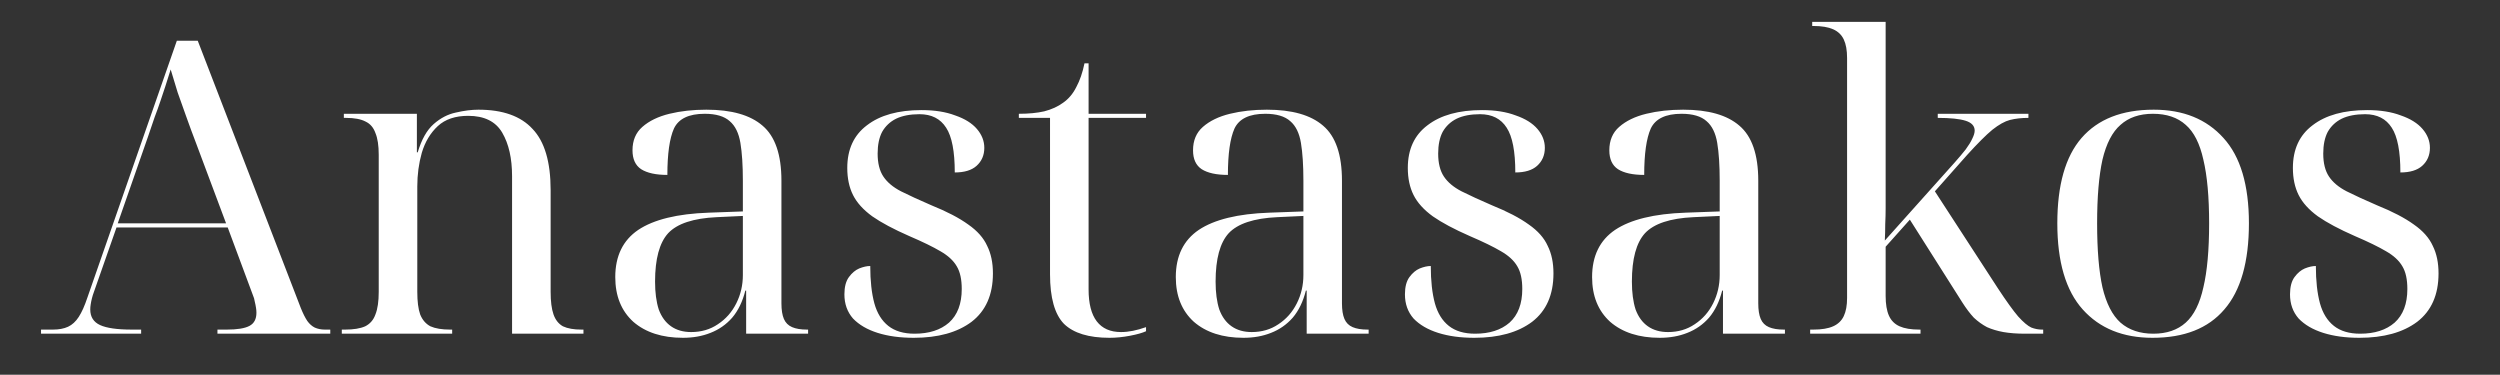 <?xml version="1.0" encoding="UTF-8"?>
<svg xmlns="http://www.w3.org/2000/svg" width="914" height="137" viewBox="0 0 914 137" fill="none">
  <rect x="0" y="0" width="914" height="137" fill="#333333" stroke="none"/>
  <path d="M15 122V120.5H19.35C21.55 120.5 23.4 120.15 24.9 119.45C26.4 118.75 27.7 117.55 28.8 115.85C29.9 114.15 30.95 111.8 31.95 108.8L64.65 14.9H72.3L109.95 112.55C110.75 114.55 111.55 116.15 112.35 117.35C113.15 118.45 114.05 119.25 115.05 119.75C116.15 120.25 117.4 120.5 118.8 120.5H120.75V122H79.5V120.5H82.95C86.75 120.5 89.5 120.05 91.2 119.15C92.9 118.25 93.75 116.65 93.75 114.35C93.75 113.75 93.7 113.15 93.6 112.55C93.5 111.85 93.35 111.1 93.15 110.3C93.05 109.5 92.8 108.65 92.4 107.75L83.25 83.15H42.6L34.35 106.7C34.05 107.5 33.8 108.3 33.6 109.1C33.4 109.9 33.25 110.65 33.15 111.35C33.05 111.95 33 112.55 33 113.15C33 115.85 34.2 117.75 36.6 118.85C39 119.95 42.85 120.5 48.15 120.5H51.6V122H15ZM43.05 81.65H82.65L71.7 52.4C70.4 49 69.2 45.75 68.1 42.65C67 39.55 65.95 36.6 64.95 33.8C64.05 30.9 63.2 28.1 62.4 25.4C61.7 27.6 61.05 29.65 60.45 31.55C59.85 33.35 59.25 35.15 58.65 36.95C58.05 38.75 57.35 40.7 56.55 42.8C55.85 44.8 55.05 47.15 54.15 49.85L43.05 81.65ZM124.962 122V120.5H126.162C129.262 120.5 131.712 120.1 133.512 119.3C135.312 118.4 136.562 116.95 137.262 114.95C138.062 112.95 138.462 110.2 138.462 106.7V56.6C138.462 53.2 138.062 50.55 137.262 48.65C136.562 46.65 135.362 45.25 133.662 44.45C131.962 43.55 129.562 43.1 126.462 43.1H125.712V41.6H152.412V55.7H152.712C154.112 51 156.062 47.55 158.562 45.35C161.062 43.15 163.762 41.75 166.662 41.15C169.662 40.45 172.412 40.1 174.912 40.1C183.812 40.1 190.412 42.45 194.712 47.15C199.112 51.75 201.312 59.2 201.312 69.5V106.7C201.312 110.2 201.662 112.95 202.362 114.95C203.062 116.95 204.212 118.4 205.812 119.3C207.512 120.1 209.762 120.5 212.562 120.5H213.312V122H187.212V64.4C187.212 57.9 186.012 52.6 183.612 48.5C181.212 44.4 177.062 42.35 171.162 42.35C166.462 42.35 162.762 43.6 160.062 46.1C157.362 48.6 155.412 51.85 154.212 55.85C153.112 59.75 152.562 63.85 152.562 68.15V106.7C152.562 110.2 152.912 112.95 153.612 114.95C154.412 116.95 155.662 118.4 157.362 119.3C159.162 120.1 161.562 120.5 164.562 120.5H165.312V122H124.962ZM249.691 123.5C242.091 123.5 236.041 121.55 231.541 117.65C227.141 113.65 224.941 108.2 224.941 101.3C224.941 93.6 227.741 87.85 233.341 84.05C239.041 80.25 247.641 78.15 259.141 77.75L271.591 77.3V66.05C271.591 60.45 271.291 55.85 270.691 52.25C270.091 48.65 268.791 46 266.791 44.3C264.791 42.5 261.741 41.6 257.641 41.6C251.841 41.6 248.091 43.4 246.391 47C244.791 50.6 243.991 56.25 243.991 63.95C239.791 63.95 236.591 63.25 234.391 61.85C232.291 60.45 231.241 58.15 231.241 54.95C231.241 51.35 232.441 48.5 234.841 46.4C237.341 44.2 240.641 42.6 244.741 41.6C248.841 40.6 253.341 40.1 258.241 40.1C267.441 40.1 274.291 42.05 278.791 45.95C283.391 49.85 285.691 56.55 285.691 66.05V110.9C285.691 113.3 285.991 115.2 286.591 116.6C287.191 118 288.191 119 289.591 119.6C290.991 120.2 292.791 120.5 294.991 120.5H295.441V122H272.791V106.25H272.491C271.491 110.25 269.891 113.55 267.691 116.15C265.491 118.65 262.841 120.5 259.741 121.7C256.741 122.9 253.391 123.5 249.691 123.5ZM252.691 121.4C256.391 121.4 259.641 120.45 262.441 118.55C265.341 116.65 267.591 114.1 269.191 110.9C270.791 107.7 271.591 104.25 271.591 100.55V78.95L261.991 79.4C253.491 79.8 247.591 81.75 244.291 85.25C241.091 88.75 239.491 94.65 239.491 102.95C239.491 106.95 239.941 110.35 240.841 113.15C241.841 115.85 243.341 117.9 245.341 119.3C247.341 120.7 249.791 121.4 252.691 121.4ZM334.063 123.5C329.063 123.5 324.663 122.9 320.863 121.7C317.063 120.5 314.063 118.75 311.863 116.45C309.763 114.05 308.713 111.1 308.713 107.6C308.713 104.9 309.263 102.8 310.363 101.3C311.463 99.8 312.713 98.75 314.113 98.15C315.613 97.55 316.963 97.25 318.163 97.25C318.163 102.65 318.663 107.2 319.663 110.9C320.663 114.5 322.363 117.25 324.763 119.15C327.163 121.05 330.363 122 334.363 122C339.663 122 343.863 120.65 346.963 117.95C350.063 115.15 351.613 111.05 351.613 105.65C351.613 102.15 351.013 99.4 349.813 97.4C348.613 95.3 346.613 93.45 343.813 91.85C341.113 90.25 337.313 88.4 332.413 86.3C326.713 83.8 322.213 81.4 318.913 79.1C315.613 76.7 313.263 74.1 311.863 71.3C310.463 68.5 309.763 65.2 309.763 61.4C309.763 54.6 312.163 49.4 316.963 45.8C321.763 42.1 328.413 40.25 336.913 40.25C341.713 40.25 345.813 40.9 349.213 42.2C352.713 43.4 355.363 45.05 357.163 47.15C358.963 49.25 359.863 51.55 359.863 54.05C359.863 56.75 358.913 58.95 357.013 60.65C355.213 62.25 352.563 63.05 349.063 63.05C349.063 55.35 348.013 49.9 345.913 46.7C343.813 43.4 340.563 41.75 336.163 41.75C332.763 41.75 329.913 42.3 327.613 43.4C325.413 44.5 323.713 46.1 322.513 48.2C321.413 50.3 320.863 52.95 320.863 56.15C320.863 59.65 321.563 62.45 322.963 64.55C324.363 66.65 326.513 68.45 329.413 69.95C332.413 71.45 336.113 73.15 340.513 75.05C346.213 77.35 350.713 79.7 354.013 82.1C357.313 84.4 359.613 87 360.913 89.9C362.313 92.7 363.013 96.05 363.013 99.95C363.013 107.75 360.413 113.65 355.213 117.65C350.013 121.55 342.963 123.5 334.063 123.5ZM405.639 123.5C398.039 123.5 392.489 121.8 388.989 118.4C385.589 114.9 383.889 108.85 383.889 100.25V43.1H372.489V41.6C376.089 41.6 379.189 41.3 381.789 40.7C384.489 40 386.789 38.95 388.689 37.55C390.689 36.15 392.289 34.25 393.489 31.85C394.789 29.45 395.789 26.55 396.489 23.15H397.989V41.6H418.989V43.1H397.989V105.8C397.989 111 398.989 114.9 400.989 117.5C402.989 120.1 405.939 121.4 409.839 121.4C411.239 121.4 412.689 121.25 414.189 120.95C415.689 120.65 417.289 120.2 418.989 119.6V121.1C417.689 121.7 415.739 122.25 413.139 122.75C410.539 123.25 408.039 123.5 405.639 123.5ZM454.623 123.5C447.023 123.5 440.973 121.55 436.473 117.65C432.073 113.65 429.873 108.2 429.873 101.3C429.873 93.6 432.673 87.85 438.273 84.05C443.973 80.25 452.573 78.15 464.073 77.75L476.523 77.3V66.05C476.523 60.45 476.223 55.85 475.623 52.25C475.023 48.65 473.723 46 471.723 44.3C469.723 42.5 466.673 41.6 462.573 41.6C456.773 41.6 453.023 43.4 451.323 47C449.723 50.6 448.923 56.25 448.923 63.95C444.723 63.95 441.523 63.25 439.323 61.85C437.223 60.45 436.173 58.15 436.173 54.95C436.173 51.35 437.373 48.5 439.773 46.4C442.273 44.2 445.573 42.6 449.673 41.6C453.773 40.6 458.273 40.1 463.173 40.1C472.373 40.1 479.223 42.05 483.723 45.95C488.323 49.85 490.623 56.55 490.623 66.05V110.9C490.623 113.3 490.923 115.2 491.523 116.6C492.123 118 493.123 119 494.523 119.6C495.923 120.2 497.723 120.5 499.923 120.5H500.373V122H477.723V106.25H477.423C476.423 110.25 474.823 113.55 472.623 116.15C470.423 118.65 467.773 120.5 464.673 121.7C461.673 122.9 458.323 123.5 454.623 123.5ZM457.623 121.4C461.323 121.4 464.573 120.45 467.373 118.55C470.273 116.65 472.523 114.1 474.123 110.9C475.723 107.7 476.523 104.25 476.523 100.55V78.95L466.923 79.4C458.423 79.8 452.523 81.75 449.223 85.25C446.023 88.75 444.423 94.65 444.423 102.95C444.423 106.95 444.873 110.35 445.773 113.15C446.773 115.85 448.273 117.9 450.273 119.3C452.273 120.7 454.723 121.4 457.623 121.4ZM538.995 123.5C533.995 123.5 529.595 122.9 525.795 121.7C521.995 120.5 518.995 118.75 516.795 116.45C514.695 114.05 513.645 111.1 513.645 107.6C513.645 104.9 514.195 102.8 515.295 101.3C516.395 99.8 517.645 98.75 519.045 98.15C520.545 97.55 521.895 97.25 523.095 97.25C523.095 102.65 523.595 107.2 524.595 110.9C525.595 114.5 527.295 117.25 529.695 119.15C532.095 121.05 535.295 122 539.295 122C544.595 122 548.795 120.65 551.895 117.95C554.995 115.15 556.545 111.05 556.545 105.65C556.545 102.15 555.945 99.4 554.745 97.4C553.545 95.3 551.545 93.45 548.745 91.85C546.045 90.25 542.245 88.4 537.345 86.3C531.645 83.8 527.145 81.4 523.845 79.1C520.545 76.7 518.195 74.1 516.795 71.3C515.395 68.5 514.695 65.2 514.695 61.4C514.695 54.6 517.095 49.4 521.895 45.8C526.695 42.1 533.345 40.25 541.845 40.25C546.645 40.25 550.745 40.9 554.145 42.2C557.645 43.4 560.295 45.05 562.095 47.15C563.895 49.25 564.795 51.55 564.795 54.05C564.795 56.75 563.845 58.95 561.945 60.65C560.145 62.25 557.495 63.05 553.995 63.05C553.995 55.35 552.945 49.9 550.845 46.7C548.745 43.4 545.495 41.75 541.095 41.75C537.695 41.75 534.845 42.3 532.545 43.4C530.345 44.5 528.645 46.1 527.445 48.2C526.345 50.3 525.795 52.95 525.795 56.15C525.795 59.65 526.495 62.45 527.895 64.55C529.295 66.65 531.445 68.45 534.345 69.95C537.345 71.45 541.045 73.15 545.445 75.05C551.145 77.35 555.645 79.7 558.945 82.1C562.245 84.4 564.545 87 565.845 89.9C567.245 92.7 567.945 96.05 567.945 99.95C567.945 107.75 565.345 113.65 560.145 117.65C554.945 121.55 547.895 123.5 538.995 123.5ZM606.82 123.5C599.22 123.5 593.17 121.55 588.67 117.65C584.27 113.65 582.07 108.2 582.07 101.3C582.07 93.6 584.87 87.85 590.47 84.05C596.17 80.25 604.77 78.15 616.27 77.75L628.72 77.3V66.05C628.72 60.45 628.42 55.85 627.82 52.25C627.22 48.65 625.92 46 623.92 44.3C621.92 42.5 618.87 41.6 614.77 41.6C608.97 41.6 605.22 43.4 603.52 47C601.92 50.6 601.12 56.25 601.12 63.95C596.92 63.95 593.72 63.25 591.52 61.85C589.42 60.45 588.37 58.15 588.37 54.95C588.37 51.35 589.57 48.5 591.97 46.4C594.47 44.2 597.77 42.6 601.87 41.6C605.97 40.6 610.47 40.1 615.37 40.1C624.57 40.1 631.42 42.05 635.92 45.95C640.52 49.85 642.82 56.55 642.82 66.05V110.9C642.82 113.3 643.12 115.2 643.72 116.6C644.32 118 645.32 119 646.72 119.6C648.12 120.2 649.92 120.5 652.12 120.5H652.57V122H629.92V106.25H629.62C628.62 110.25 627.02 113.55 624.82 116.15C622.62 118.65 619.97 120.5 616.87 121.7C613.87 122.9 610.52 123.5 606.82 123.5ZM609.82 121.4C613.52 121.4 616.77 120.45 619.57 118.55C622.47 116.65 624.72 114.1 626.32 110.9C627.92 107.7 628.72 104.25 628.72 100.55V78.95L619.12 79.4C610.62 79.8 604.72 81.75 601.42 85.25C598.22 88.75 596.62 94.65 596.62 102.95C596.62 106.95 597.07 110.35 597.97 113.15C598.97 115.85 600.47 117.9 602.47 119.3C604.47 120.7 606.92 121.4 609.82 121.4ZM661.792 122V120.5H662.992C665.992 120.5 668.392 120.1 670.192 119.3C671.992 118.5 673.292 117.25 674.092 115.55C674.892 113.85 675.292 111.65 675.292 108.95V21.2C675.292 18.4 674.892 16.15 674.092 14.45C673.292 12.75 671.992 11.5 670.192 10.7C668.392 9.9 665.992 9.5 662.992 9.5H662.542V8H689.392V70.1C689.392 72.1 689.392 74.1 689.392 76.1C689.392 78 689.342 79.95 689.242 81.95C689.242 83.95 689.192 85.95 689.092 87.95L714.592 59.45C716.192 57.65 717.542 56.05 718.642 54.65C719.742 53.15 720.542 51.85 721.042 50.75C721.642 49.55 721.942 48.55 721.942 47.75C721.942 46.05 720.842 44.85 718.642 44.15C716.442 43.45 713.042 43.1 708.442 43.1V41.6H741.592V43.1C739.092 43.1 736.842 43.35 734.842 43.85C732.942 44.35 730.792 45.55 728.392 47.45C726.092 49.35 722.992 52.45 719.092 56.75L707.392 69.95L730.492 105.5C733.592 110.2 736.042 113.6 737.842 115.7C739.742 117.8 741.342 119.15 742.642 119.75C743.942 120.25 745.242 120.5 746.542 120.5H746.992V122H740.392C737.392 122 734.742 121.8 732.442 121.4C730.242 121 728.242 120.4 726.442 119.6C724.742 118.7 723.142 117.55 721.642 116.15C720.242 114.65 718.842 112.8 717.442 110.6L698.242 80.3L689.392 90.2V108.2C689.392 111.2 689.792 113.6 690.592 115.4C691.392 117.2 692.692 118.5 694.492 119.3C696.292 120.1 698.692 120.5 701.692 120.5H702.142V122H661.792ZM786.956 123.5C776.156 123.5 767.656 120.05 761.456 113.15C755.256 106.25 752.156 95.75 752.156 81.65C752.156 67.65 755.106 57.25 761.006 50.45C767.006 43.55 775.806 40.1 787.406 40.1C798.206 40.1 806.706 43.55 812.906 50.45C819.106 57.25 822.206 67.65 822.206 81.65C822.206 95.75 819.206 106.25 813.206 113.15C807.306 120.05 798.556 123.5 786.956 123.5ZM787.256 122C792.156 122 796.106 120.65 799.106 117.95C802.106 115.25 804.256 110.95 805.556 105.05C806.956 99.15 807.656 91.35 807.656 81.65C807.656 72.05 806.956 64.3 805.556 58.4C804.256 52.5 802.106 48.25 799.106 45.65C796.106 42.95 792.106 41.6 787.106 41.6C782.206 41.6 778.256 42.95 775.256 45.65C772.256 48.25 770.056 52.5 768.656 58.4C767.356 64.3 766.706 72.05 766.706 81.65C766.706 91.35 767.356 99.15 768.656 105.05C770.056 110.95 772.256 115.25 775.256 117.95C778.356 120.65 782.356 122 787.256 122ZM862.579 123.5C857.579 123.5 853.179 122.9 849.379 121.7C845.579 120.5 842.579 118.75 840.379 116.45C838.279 114.05 837.229 111.1 837.229 107.6C837.229 104.9 837.779 102.8 838.879 101.3C839.979 99.8 841.229 98.75 842.629 98.15C844.129 97.55 845.479 97.25 846.679 97.25C846.679 102.65 847.179 107.2 848.179 110.9C849.179 114.5 850.879 117.25 853.279 119.15C855.679 121.05 858.879 122 862.879 122C868.179 122 872.379 120.65 875.479 117.95C878.579 115.15 880.129 111.05 880.129 105.65C880.129 102.15 879.529 99.4 878.329 97.4C877.129 95.3 875.129 93.45 872.329 91.85C869.629 90.25 865.829 88.4 860.929 86.3C855.229 83.8 850.729 81.4 847.429 79.1C844.129 76.7 841.779 74.1 840.379 71.3C838.979 68.5 838.279 65.2 838.279 61.4C838.279 54.6 840.679 49.4 845.479 45.8C850.279 42.1 856.929 40.25 865.429 40.25C870.229 40.25 874.329 40.9 877.729 42.2C881.229 43.4 883.879 45.05 885.679 47.15C887.479 49.25 888.379 51.55 888.379 54.05C888.379 56.75 887.429 58.95 885.529 60.65C883.729 62.25 881.079 63.05 877.579 63.05C877.579 55.35 876.529 49.9 874.429 46.7C872.329 43.4 869.079 41.75 864.679 41.75C861.279 41.75 858.429 42.3 856.129 43.4C853.929 44.5 852.229 46.1 851.029 48.2C849.929 50.3 849.379 52.95 849.379 56.15C849.379 59.65 850.079 62.45 851.479 64.55C852.879 66.65 855.029 68.45 857.929 69.95C860.929 71.45 864.629 73.15 869.029 75.05C874.729 77.35 879.229 79.7 882.529 82.1C885.829 84.4 888.129 87 889.429 89.9C890.829 92.7 891.529 96.05 891.529 99.95C891.529 107.75 888.929 113.65 883.729 117.65C878.529 121.55 871.479 123.5 862.579 123.5Z" fill="white"></path>
</svg>

